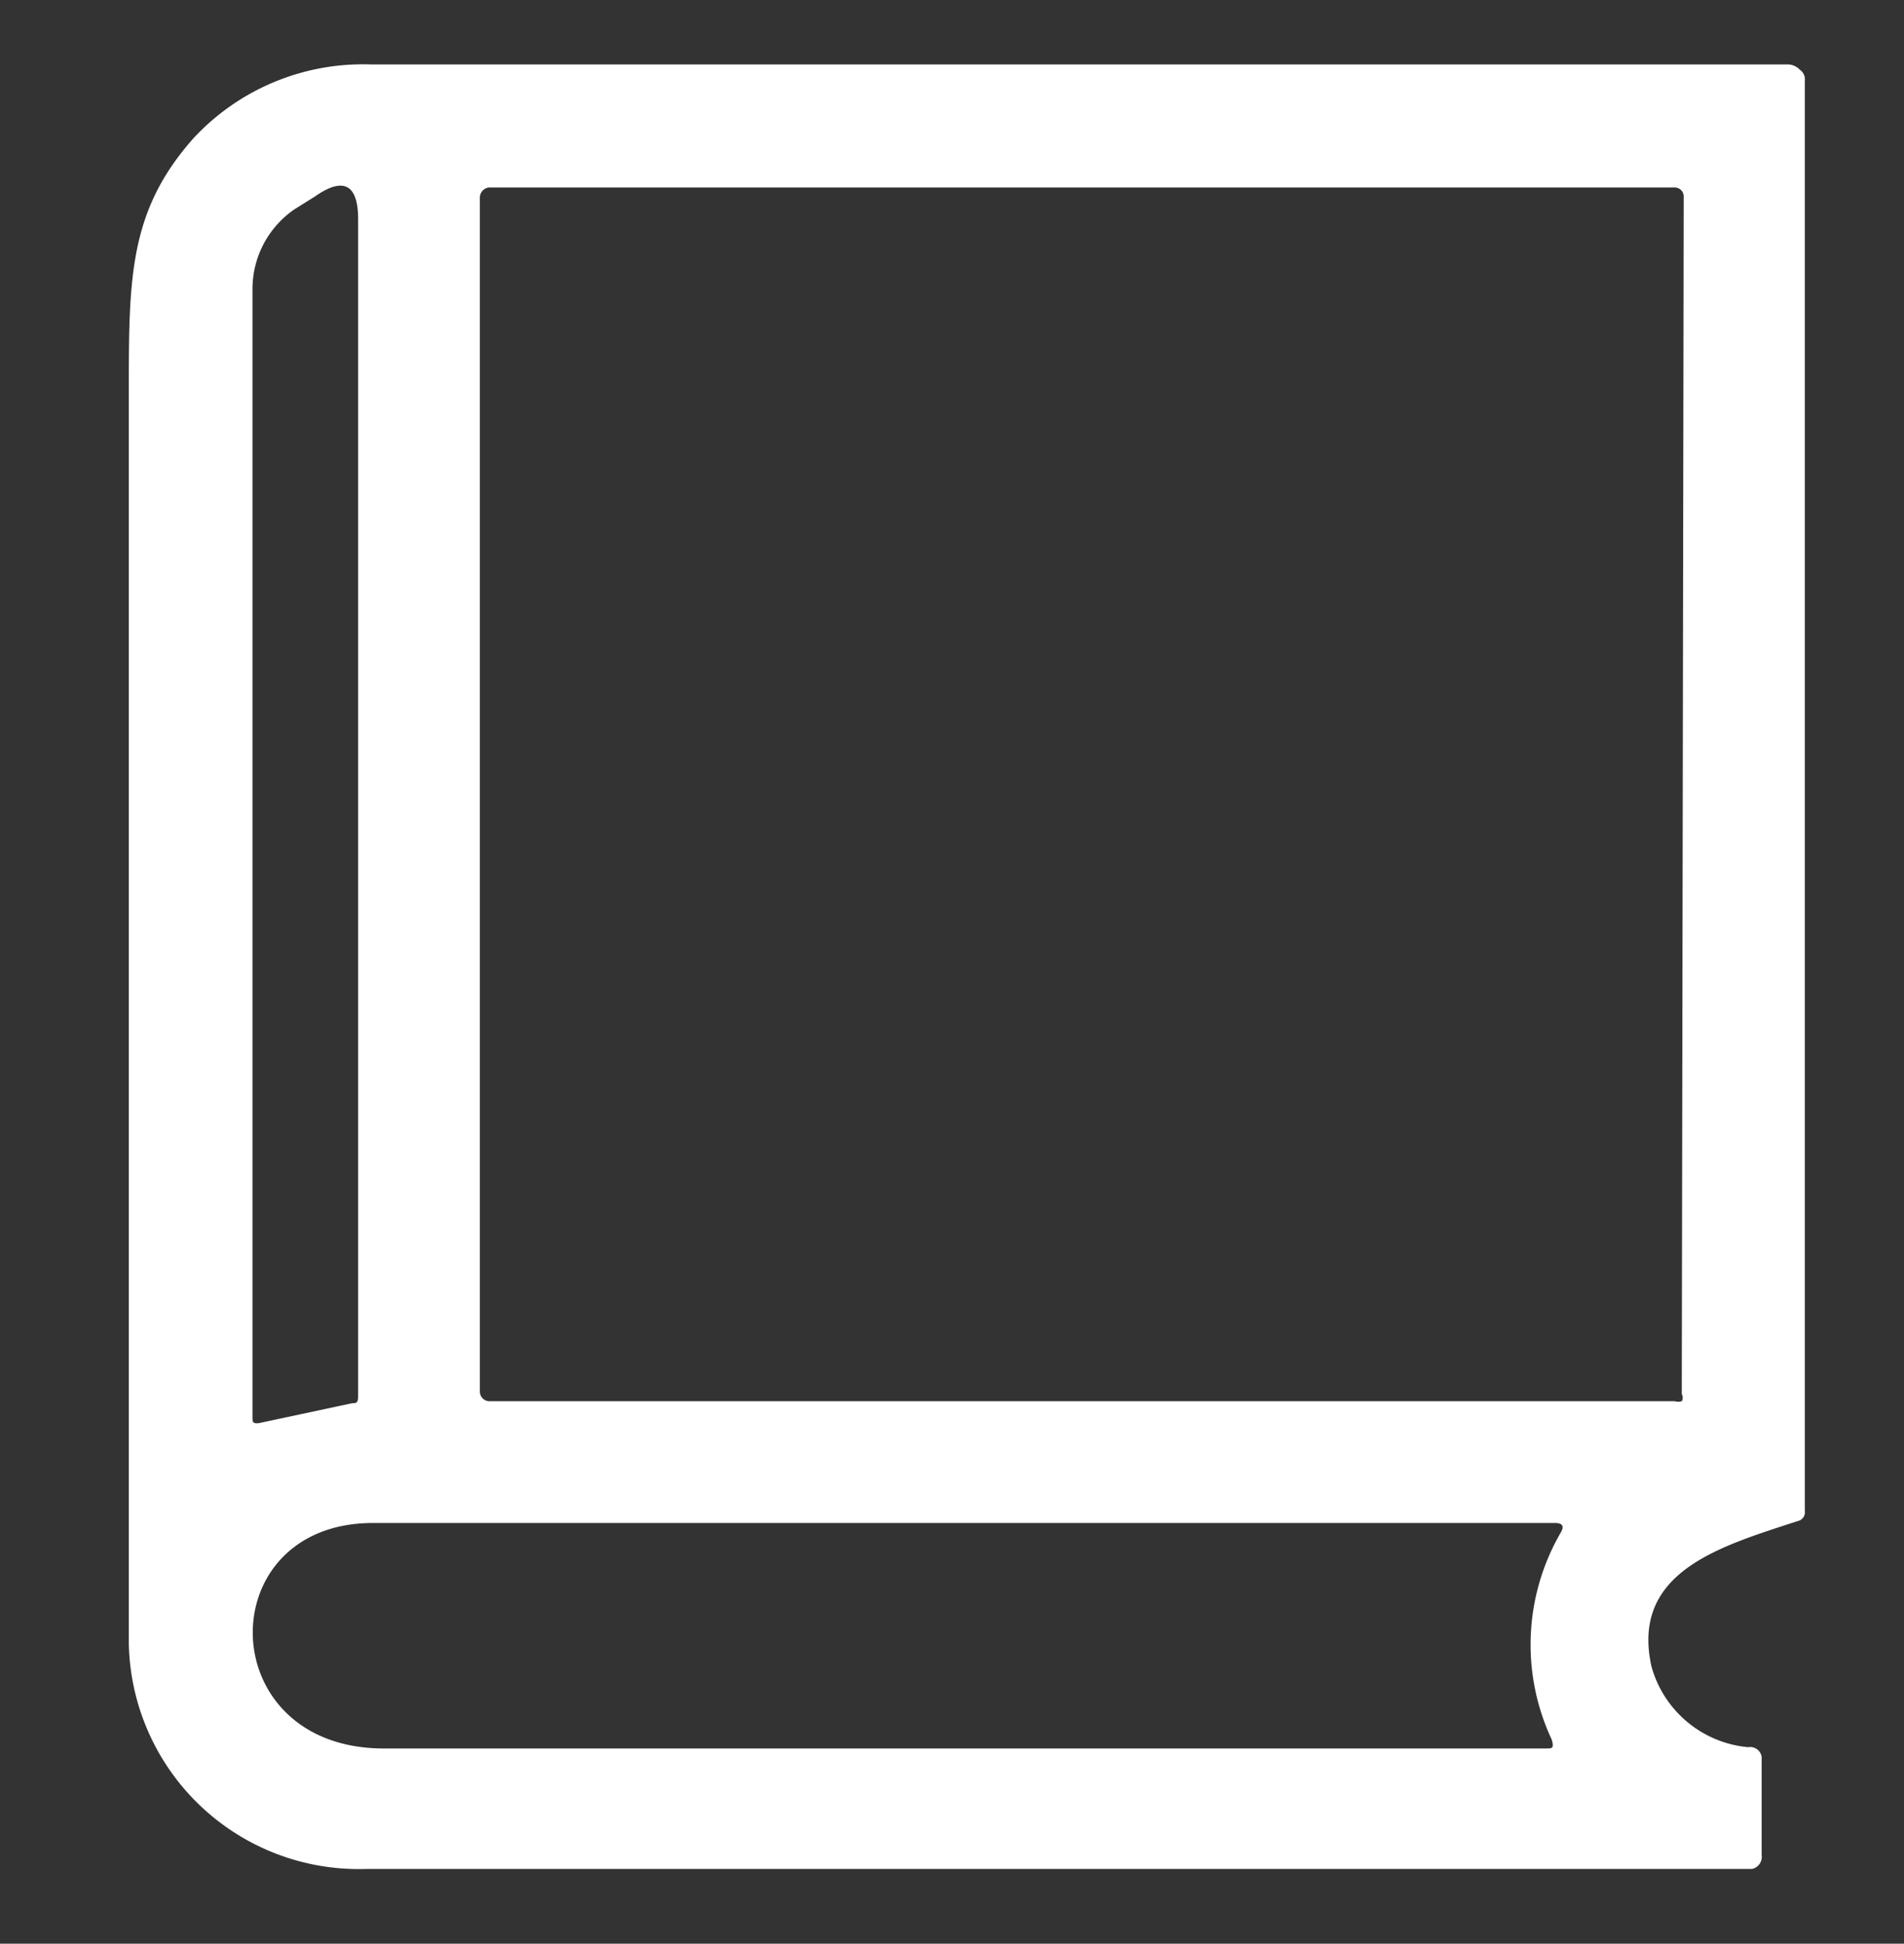 <svg id="Слой_1" data-name="Слой 1" xmlns="http://www.w3.org/2000/svg" viewBox="0 0 29.56 30.17"><rect x="0" y="0" width="29.56" height="30.17" fill="#333333" stroke="none"/><defs><style>.cls-1{fill:#fff;}</style></defs><path class="cls-1" d="M25.64,25.87a1.72,1.72,0,0,0,1.5,1.25.18.18,0,0,1,.21.15h0V28.8a.19.19,0,0,1-.15.21H5.68A3.57,3.57,0,0,1,2,25.51V6.08C2,4.32,2,3.28,3,2.15A3.59,3.59,0,0,1,5.75,1h22a.26.26,0,0,1,.19.08.18.18,0,0,1,.08.17v22.2a.14.14,0,0,1-.11.16C26.72,24,25.31,24.39,25.64,25.87ZM4.57,3.25a1.5,1.5,0,0,0-.65,1.24V22c0,.07,0,.1.1.09l1.45-.31c.06,0,.09,0,.09-.11V3.4c0-.54-.23-.66-.67-.35Zm21.57-.19A.14.14,0,0,0,26,2.91H7.59a.16.16,0,0,0-.14.15V21.6a.15.15,0,0,0,.15.15H26a.2.2,0,0,0,.11,0,.11.11,0,0,0,0-.11ZM5.79,23.64c-2.53,0-2.5,3.5.17,3.5H24c.1,0,.13,0,.09-.14a3.47,3.47,0,0,1,.14-3.21q.09-.15-.09-.15Z"/></svg>